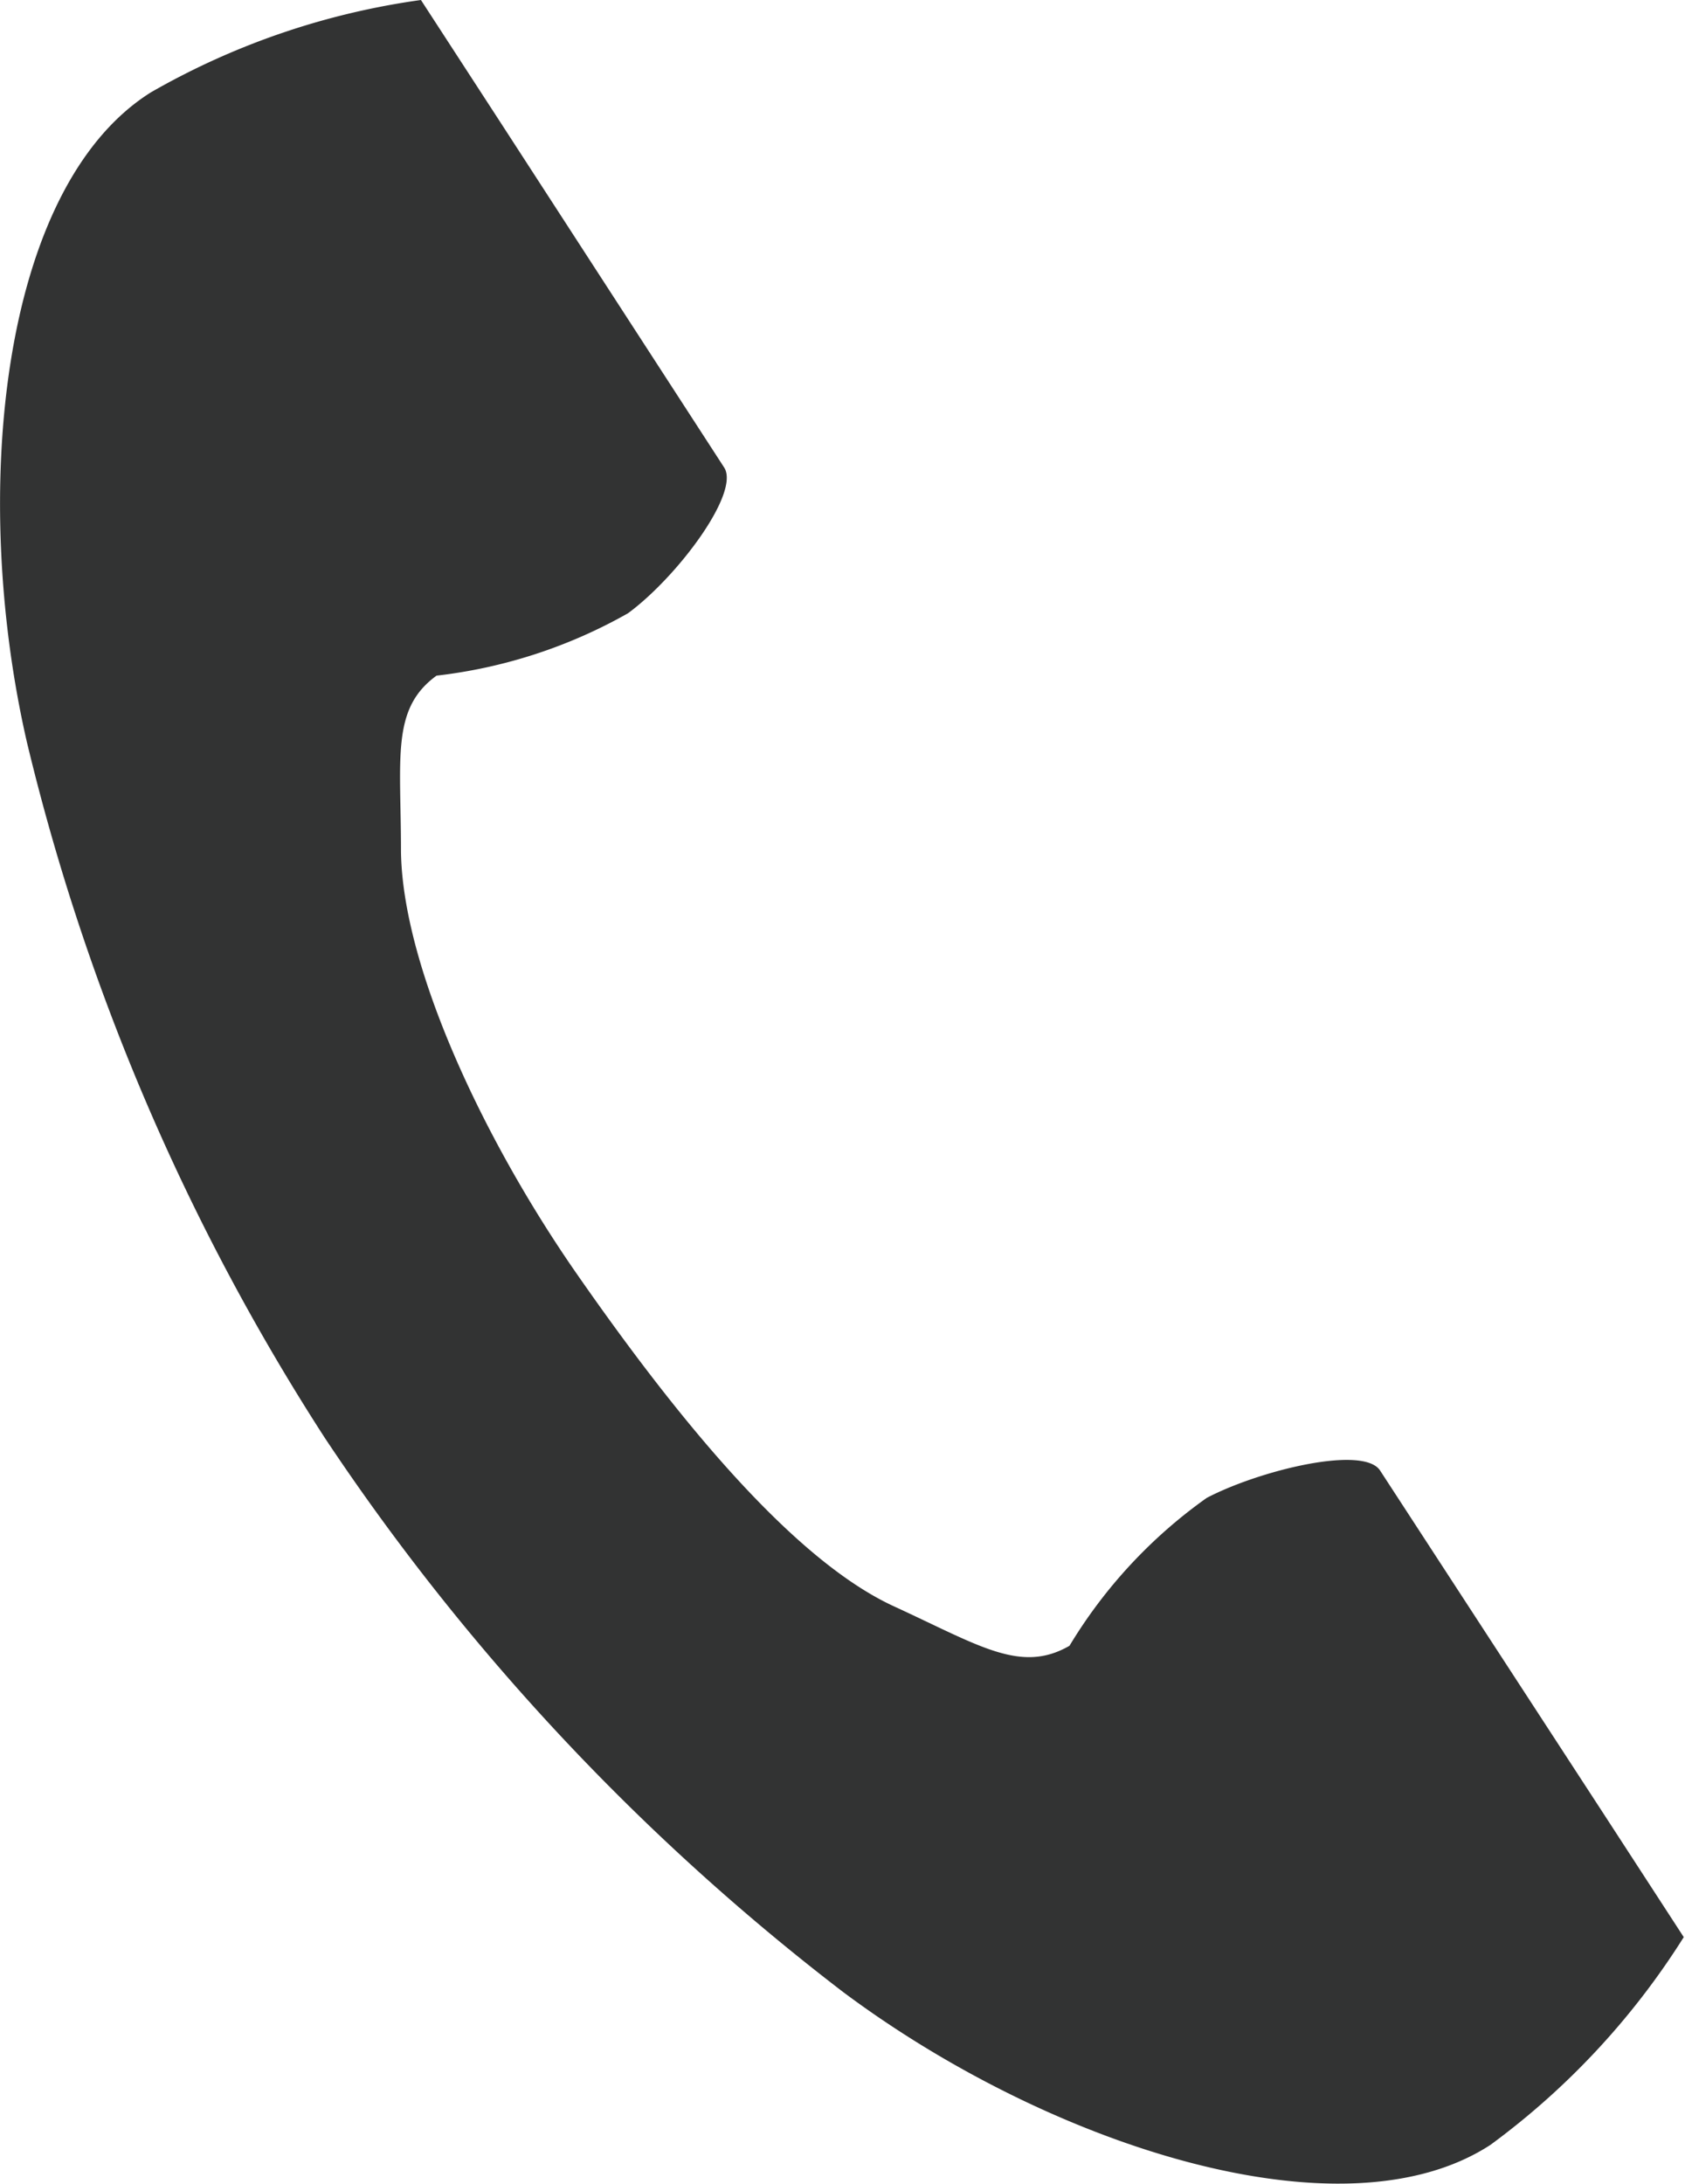 <svg id="レイヤー_1" data-name="レイヤー 1" xmlns="http://www.w3.org/2000/svg" viewBox="0 0 27.02 35.01"><defs><style>.cls-1{fill:#323333;fill-rule:evenodd;}</style></defs><path class="cls-1" d="M2.42,1.48C0,3-.48,7.92.43,11.89A36,36,0,0,0,5.21,23.05a37,37,0,0,0,8.31,8.88c3.28,2.45,8,4,10.38,2.45A12.16,12.16,0,0,0,27,31.05l-1.3-2-3.57-5.48c-.27-.41-1.94,0-2.78.44a7.92,7.92,0,0,0-2.2,2.37c-.78.45-1.44,0-2.81-.63-1.68-.77-3.58-3.16-5.09-5.33s-2.8-4.94-2.82-6.78c0-1.5-.16-2.28.57-2.81a8.1,8.1,0,0,0,3.07-1c.79-.58,1.81-1.94,1.54-2.34L8.05,2,6.75,0A12,12,0,0,0,2.42,1.48Z"/></svg>